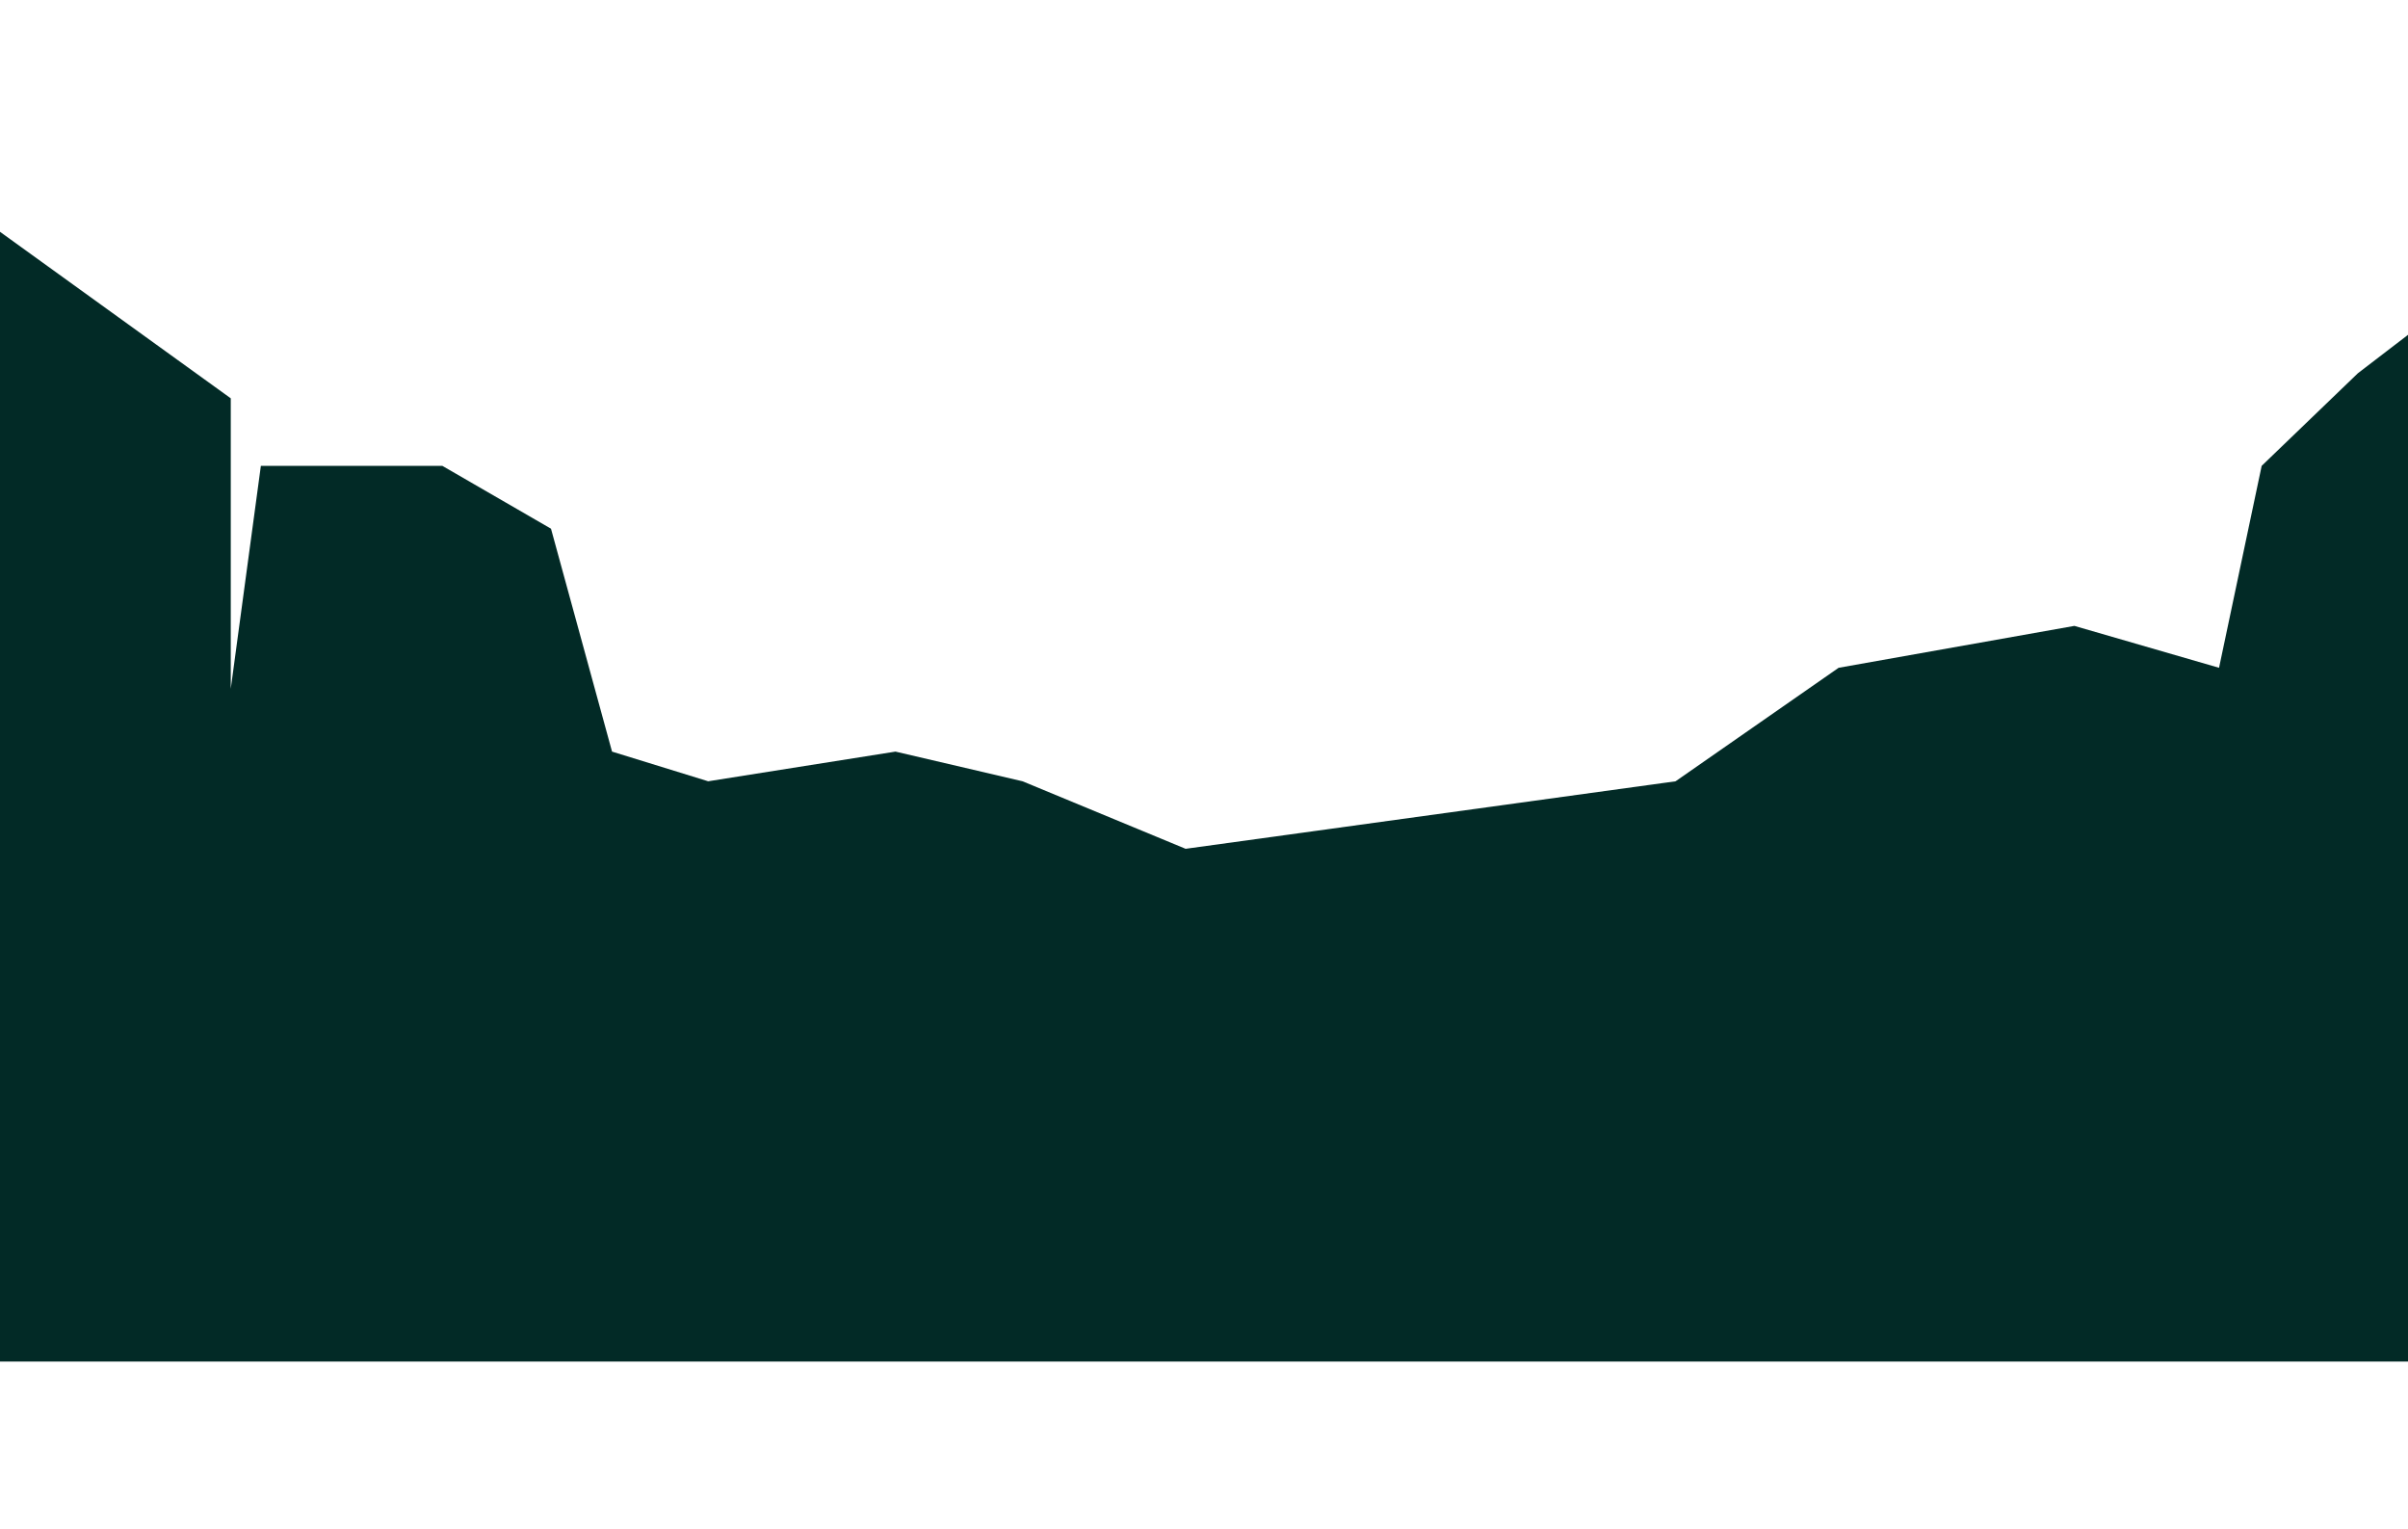 <svg width="1440" height="914" viewBox="0 0 1440 914" fill="none" xmlns="http://www.w3.org/2000/svg"><g filter="url(#filter0_d_640_1938)"><path d="M138 253.137L-53.5 115L-198 829H1479V185.287L1410 238.175L1352.5 293.5L1327 414.24L1240.5 389.187L1099.5 414.24L1002 482.091L709 522.453L611.5 482.091L535.5 464.345L423.5 482.091L366 464.345L329.5 331.079L264.5 293.5H156L138 426.766V253.137Z" fill="#022A26"/></g><defs><filter id="filter0_d_640_1938" x="-298" y="0" width="1877" height="914" filterUnits="userSpaceOnUse" color-interpolation-filters="sRGB"><feFlood flood-opacity="0" result="BackgroundImageFix"/><feColorMatrix in="SourceAlpha" type="matrix" values="0 0 0 0 0 0 0 0 0 0 0 0 0 0 0 0 0 0 127 0" result="hardAlpha"/><feOffset dy="-15"/><feGaussianBlur stdDeviation="50"/><feComposite in2="hardAlpha" operator="out"/><feColorMatrix type="matrix" values="0 0 0 0 0 0 0 0 0 0 0 0 0 0 0 0 0 0 0.4 0"/><feBlend mode="normal" in2="BackgroundImageFix" result="effect1_dropShadow_640_1938"/><feBlend mode="normal" in="SourceGraphic" in2="effect1_dropShadow_640_1938" result="shape"/></filter></defs></svg>